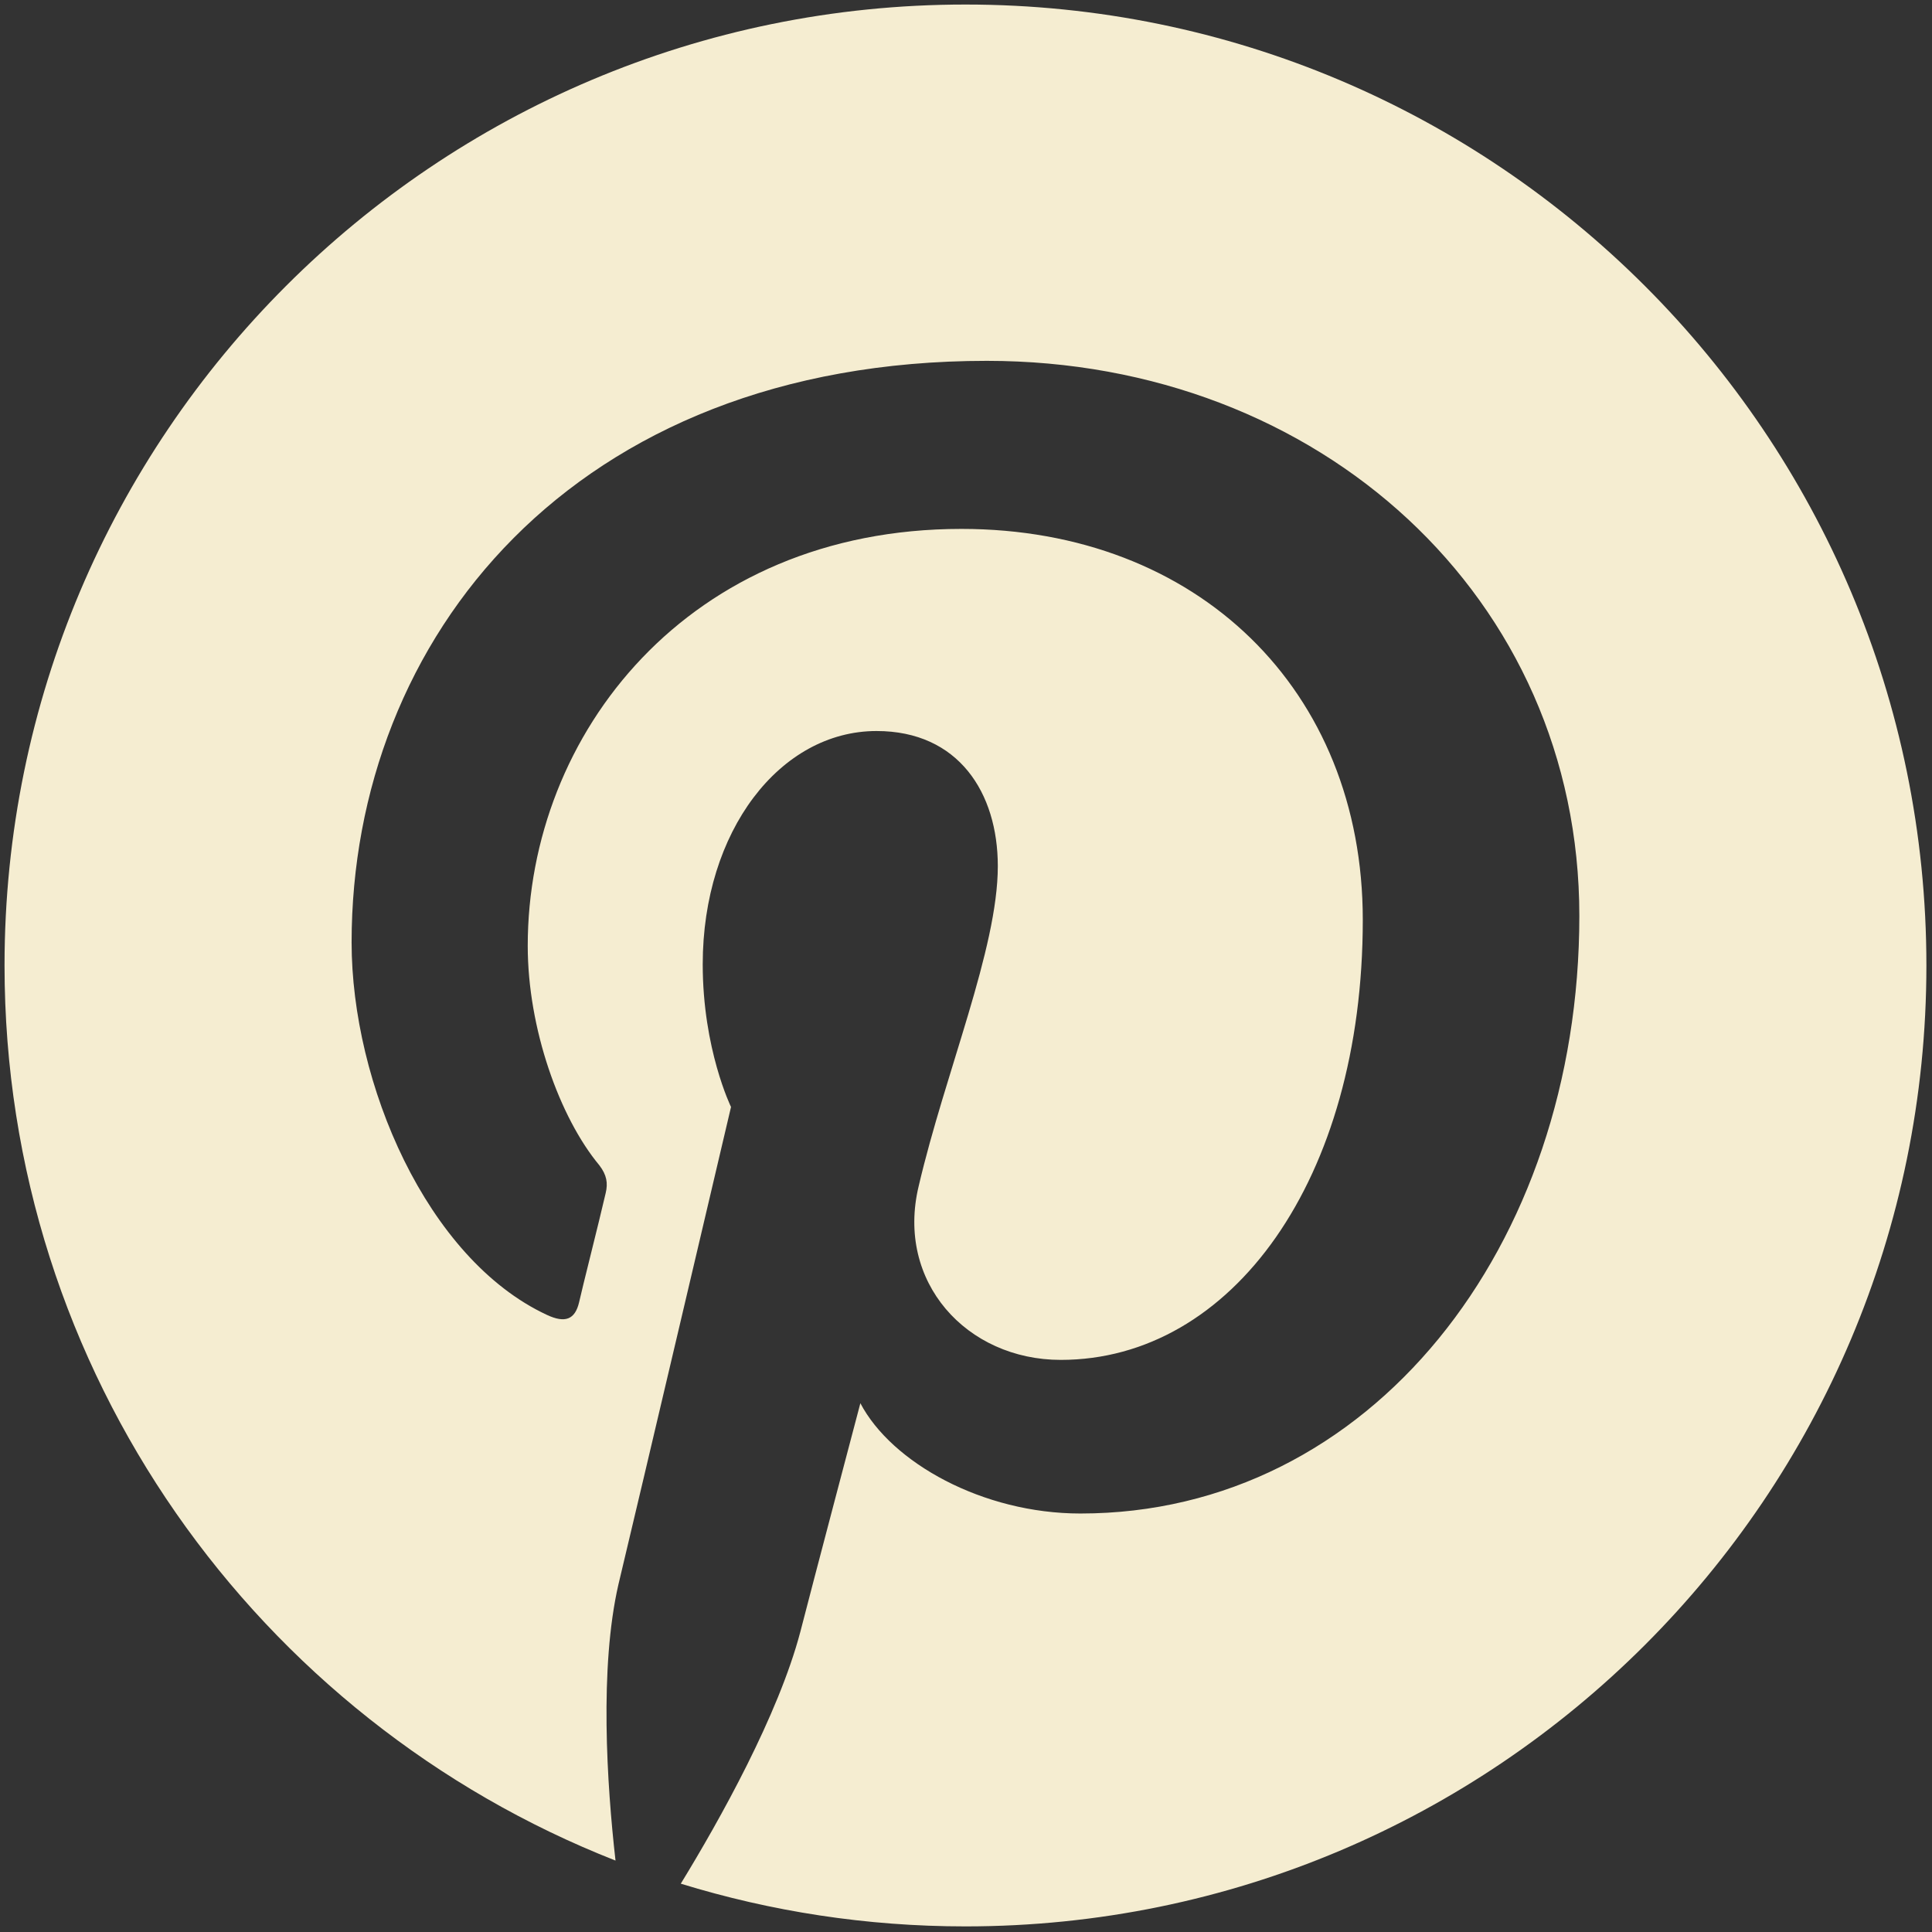 <svg xmlns="http://www.w3.org/2000/svg" xmlns:xlink="http://www.w3.org/1999/xlink" width="810" zoomAndPan="magnify" viewBox="0 0 607.5 607.5" height="810" preserveAspectRatio="xMidYMid meet" version="1.0"><rect x="0" y="0" width="607.5" height="607.5" fill="#333333" stroke="none"/><defs><clipPath id="d2686607cd"><path d="M 1.426 1.426 L 605.738 1.426 L 605.738 605.738 L 1.426 605.738 Z M 1.426 1.426 " clip-rule="nonzero"/></clipPath></defs><g clip-path="url(#d2686607cd)"><path fill="#f5edd1" d="M 303.582 1.426 C 136.711 1.426 1.426 136.711 1.426 303.582 C 1.426 431.602 81.145 540.914 193.543 585.039 C 190.82 561.07 188.457 524.391 194.453 498.242 C 200.082 474.816 229.863 348.074 229.863 348.074 C 229.863 348.074 220.965 329.914 220.965 303.223 C 220.965 261.277 245.297 229.863 275.621 229.863 C 301.406 229.863 313.754 249.293 313.754 272.352 C 313.754 298.32 297.23 337.176 288.875 372.949 C 281.613 403.09 303.949 427.605 333.547 427.605 C 387.293 427.605 428.516 370.949 428.516 289.238 C 428.516 216.969 376.578 166.309 302.312 166.309 C 216.426 166.309 165.941 230.77 165.941 297.41 C 165.941 323.379 175.93 351.344 188.457 366.414 C 190.82 369.5 191.184 372.043 190.457 375.129 C 188.281 384.57 183.012 405.273 182.102 409.445 C 180.832 414.898 177.746 416.168 171.938 413.441 C 134.168 395.828 110.559 340.629 110.559 296.32 C 110.559 200.988 179.926 113.465 310.305 113.465 C 415.074 113.465 496.609 188.098 496.609 287.969 C 496.609 392.016 430.875 475.91 339.719 475.91 C 309.031 475.91 280.34 459.93 270.535 441.227 C 270.535 441.227 255.281 498.969 251.652 513.133 C 244.75 539.281 226.41 572.148 214.066 592.305 C 242.391 601.02 272.352 605.738 303.582 605.738 C 470.461 605.738 605.738 470.461 605.738 303.582 C 605.738 136.711 470.461 1.426 303.582 1.426 Z M 303.582 1.426 " fill-opacity="1" fill-rule="nonzero"/></g></svg>